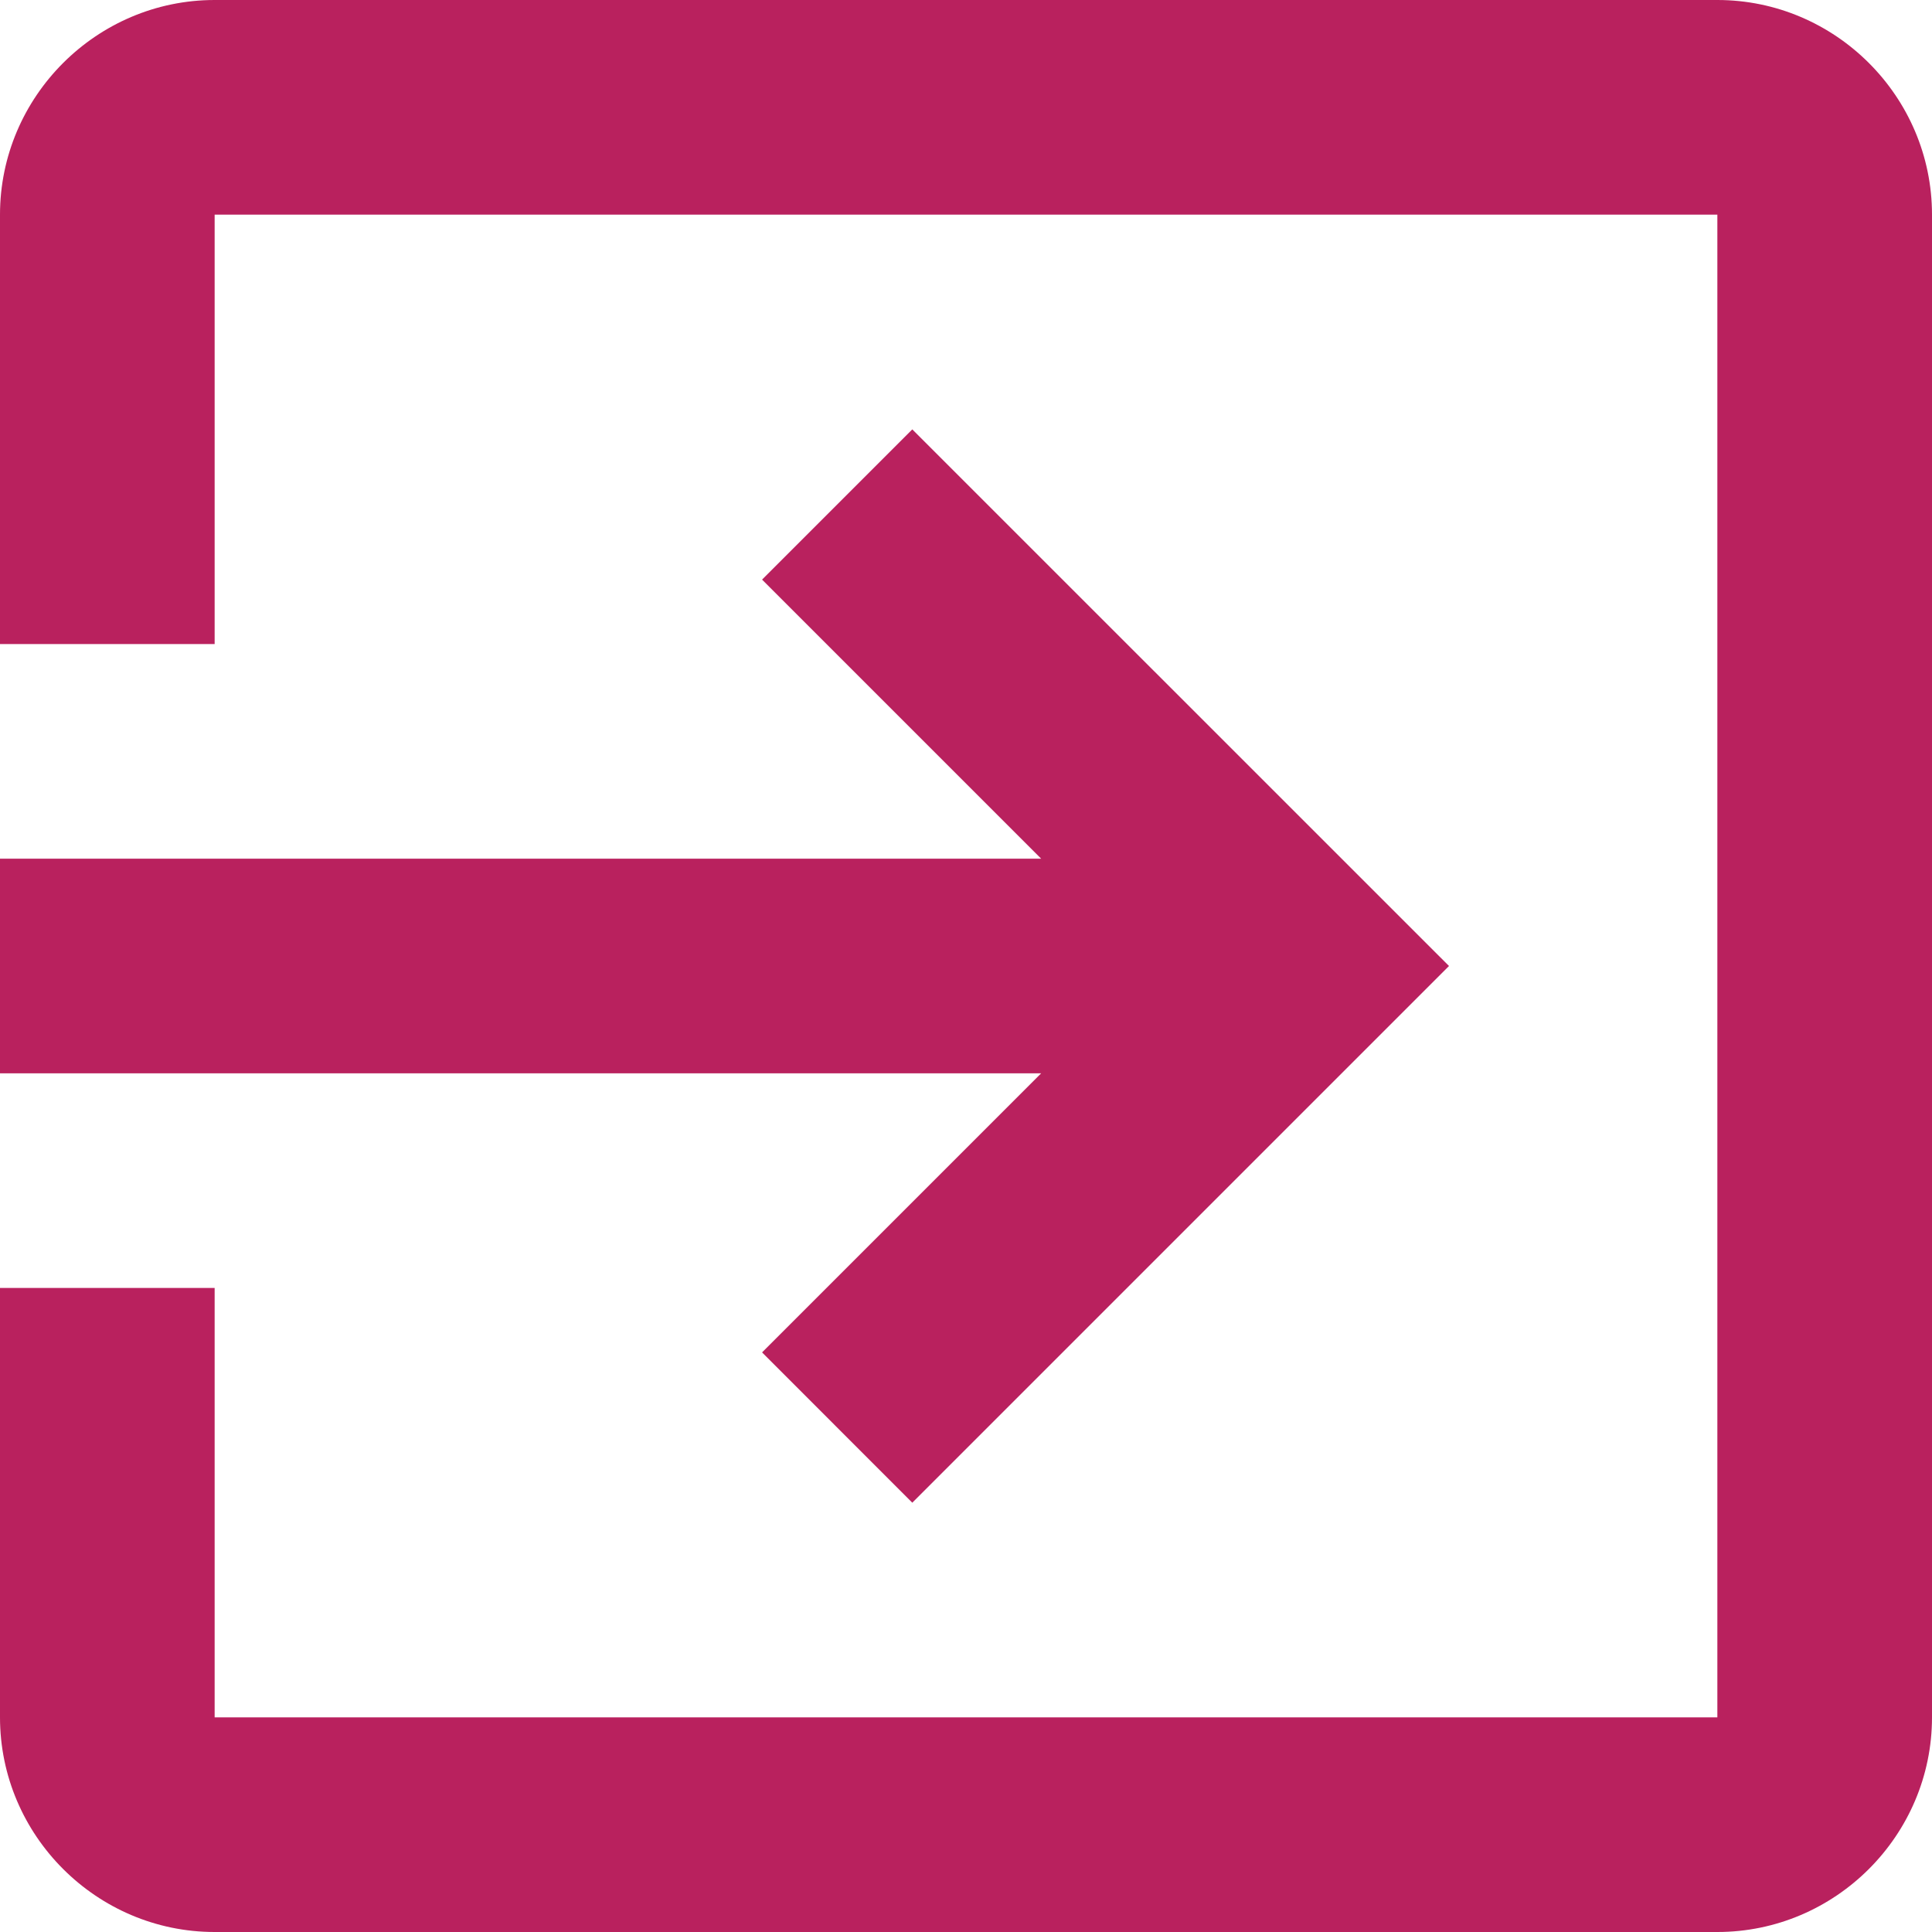 <svg 
 xmlns="http://www.w3.org/2000/svg"
 xmlns:xlink="http://www.w3.org/1999/xlink"
 width="20px" height="20px">
<path fill-rule="evenodd"  fill="rgb(185, 33, 94)"
 d="M17.778,20.000 L2.222,20.000 C1.000,20.000 0.000,19.000 0.000,17.778 L0.000,13.333 L2.222,13.333 L2.222,17.778 L17.778,17.778 L17.778,2.222 L2.222,2.222 L2.222,6.667 L0.000,6.667 L0.000,2.222 C0.000,1.000 1.000,-0.000 2.222,-0.000 L17.778,-0.000 C19.000,-0.000 20.000,1.000 20.000,2.222 L20.000,17.778 C20.000,19.000 19.000,20.000 17.778,20.000 ZM7.889,6.000 L9.444,4.445 L15.000,10.000 L9.444,15.556 L7.889,14.000 L10.778,11.111 L0.000,11.111 L0.000,8.889 L10.778,8.889 L7.889,6.000 Z"/>
</svg>